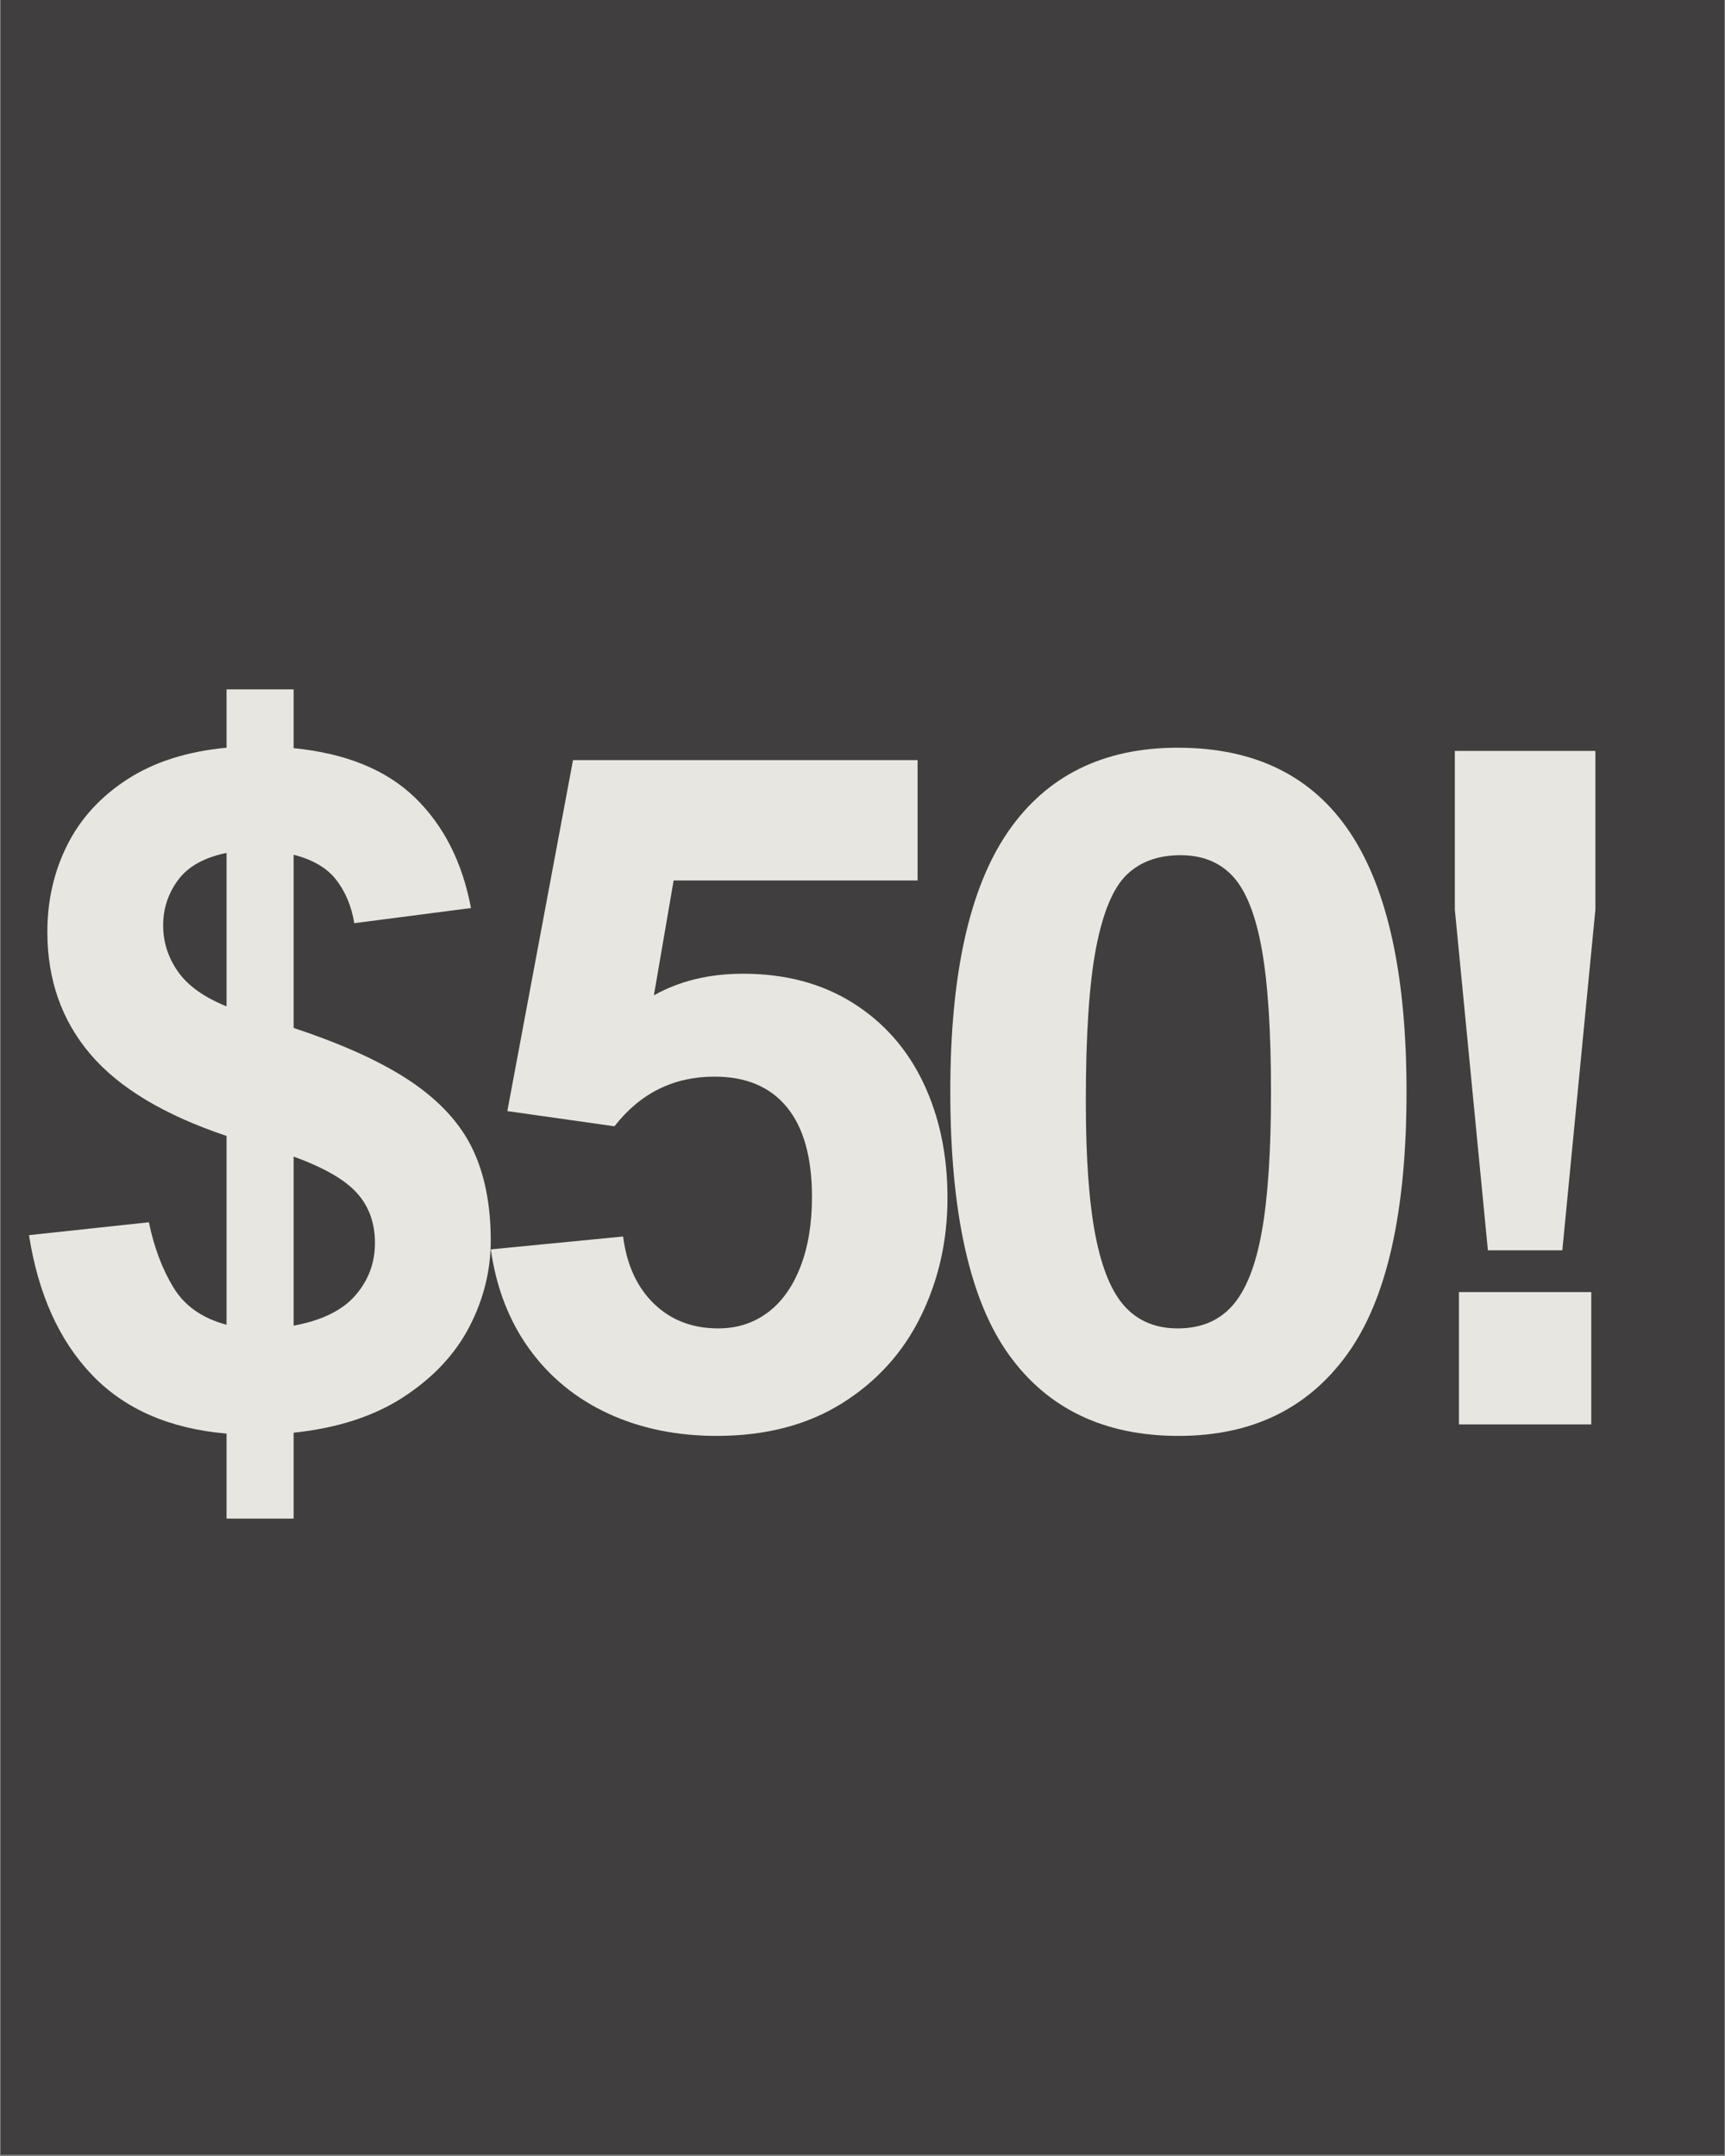 <svg xmlns="http://www.w3.org/2000/svg" xmlns:xlink="http://www.w3.org/1999/xlink" width="1080" zoomAndPan="magnify" viewBox="0 0 810 1012.5" height="1350" preserveAspectRatio="xMidYMid meet" version="1.0"><rect x="0" y="0" width="810" height="1012.5" fill="#808080" stroke="none"/><defs><g/><clipPath id="9d5a57af41"><path d="M 0.199 0 L 809.801 0 L 809.801 1012 L 0.199 1012 Z M 0.199 0 " clip-rule="nonzero"/></clipPath></defs><g clip-path="url(#9d5a57af41)"><path fill="#ffffff" d="M 0.199 0 L 809.801 0 L 809.801 1012 L 0.199 1012 Z M 0.199 0 " fill-opacity="1" fill-rule="nonzero"/><path fill="#403e3e" d="M 0.199 0 L 809.801 0 L 809.801 1012 L 0.199 1012 Z M 0.199 0 " fill-opacity="1" fill-rule="nonzero"/></g><g fill="#e8e6e0" fill-opacity="1"><g transform="translate(-1.497, 668.937)"><g><path d="M 222.656 -242.5 L 167.859 -235.391 C 166.555 -243.297 163.75 -250.051 159.438 -255.656 C 155.125 -261.27 148.438 -265.227 139.375 -267.531 L 139.375 -186.188 C 162.82 -178.426 181.27 -169.977 194.719 -160.844 C 208.164 -151.707 217.727 -141.207 223.406 -129.344 C 229.094 -117.477 231.938 -103.129 231.938 -86.297 C 231.938 -72.348 228.625 -58.938 222 -46.062 C 215.383 -33.188 205.133 -22.18 191.25 -13.047 C 177.375 -3.922 160.082 1.723 139.375 3.891 L 139.375 44.234 L 107.875 44.234 L 107.875 4.312 C 81.125 2.008 60.051 -7.191 44.656 -23.297 C 29.27 -39.41 19.422 -61.273 15.109 -88.891 L 71.406 -94.938 C 73.852 -83.133 77.703 -72.914 82.953 -64.281 C 88.203 -55.656 96.508 -49.832 107.875 -46.812 L 107.875 -135.484 C 78.676 -145.266 57.352 -158.066 43.906 -173.891 C 30.457 -189.711 23.734 -208.844 23.734 -231.281 C 23.734 -246.102 26.859 -259.734 33.109 -272.172 C 39.367 -284.609 48.789 -294.891 61.375 -303.016 C 73.969 -311.148 89.469 -316.078 107.875 -317.797 L 107.875 -345.203 L 139.375 -345.203 L 139.375 -317.594 C 163.969 -315.145 182.988 -307.375 196.438 -294.281 C 209.883 -281.195 218.625 -263.938 222.656 -242.5 Z M 107.875 -196.328 L 107.875 -268.391 C 97.375 -266.234 89.785 -261.988 85.109 -255.656 C 80.441 -249.332 78.109 -242.219 78.109 -234.312 C 78.109 -226.539 80.406 -219.348 85 -212.734 C 89.602 -206.117 97.227 -200.648 107.875 -196.328 Z M 139.375 -125.781 L 139.375 -46.391 C 152.602 -48.828 162.273 -53.57 168.391 -60.625 C 174.504 -67.676 177.562 -75.875 177.562 -85.219 C 177.562 -94.57 174.754 -102.375 169.141 -108.625 C 163.535 -114.883 153.613 -120.602 139.375 -125.781 Z M 139.375 -125.781 "/></g></g></g><g fill="#e8e6e0" fill-opacity="1"><g transform="translate(213.191, 668.937)"><g><path d="M 103.125 -255.453 L 93.859 -201.516 C 105.93 -208.273 119.879 -211.656 135.703 -211.656 C 155.555 -211.656 172.742 -207.086 187.266 -197.953 C 201.797 -188.816 212.836 -176.301 220.391 -160.406 C 227.941 -144.52 231.719 -126.504 231.719 -106.359 C 231.719 -86.367 227.547 -67.852 219.203 -50.812 C 210.859 -33.77 198.523 -20.141 182.203 -9.922 C 165.879 0.285 146.281 5.391 123.406 5.391 C 104.562 5.391 87.586 1.906 72.484 -5.062 C 57.391 -12.039 45.055 -22.109 35.484 -35.266 C 25.922 -48.43 19.848 -64.078 17.266 -82.203 L 79.391 -88.25 C 81.117 -74.863 85.973 -64.32 93.953 -56.625 C 101.941 -48.938 111.977 -45.094 124.062 -45.094 C 132.832 -45.094 140.523 -47.535 147.141 -52.422 C 153.754 -57.316 158.895 -64.438 162.562 -73.781 C 166.238 -83.133 168.078 -94.141 168.078 -106.797 C 168.078 -125.348 164.156 -139.406 156.312 -148.969 C 148.469 -158.539 137.141 -163.328 122.328 -163.328 C 103.203 -163.328 87.598 -155.629 75.516 -140.234 L 75.297 -140.016 L 25.031 -147.141 L 55.875 -311.984 L 217.688 -311.984 L 217.688 -255.453 Z M 103.125 -255.453 "/></g></g></g><g fill="#e8e6e0" fill-opacity="1"><g transform="translate(427.88, 668.937)"><g><path d="M 18.344 -156.422 C 18.344 -211.504 27.398 -252.172 45.516 -278.422 C 63.641 -304.672 90.18 -317.797 125.141 -317.797 C 161.379 -317.797 188.344 -304.523 206.031 -277.984 C 223.727 -251.453 232.578 -210.859 232.578 -156.203 C 232.578 -99.816 223.332 -58.785 204.844 -33.109 C 186.363 -7.441 159.938 5.391 125.562 5.391 C 90.613 5.391 64.004 -7.375 45.734 -32.906 C 27.473 -58.438 18.344 -99.609 18.344 -156.422 Z M 81.984 -151.672 C 81.984 -125.203 83.492 -104.203 86.516 -88.672 C 89.535 -73.141 94.172 -61.992 100.422 -55.234 C 106.68 -48.473 114.922 -45.094 125.141 -45.094 C 135.922 -45.094 144.473 -48.648 150.797 -55.766 C 157.129 -62.891 161.734 -74.469 164.609 -90.5 C 167.492 -106.539 168.938 -128.367 168.938 -155.984 C 168.938 -184.754 167.492 -207.156 164.609 -223.188 C 161.734 -239.227 157.238 -250.594 151.125 -257.281 C 145.02 -263.969 136.789 -267.312 126.438 -267.312 C 115.938 -267.312 107.52 -264.254 101.188 -258.141 C 94.852 -252.035 90.066 -240.641 86.828 -223.953 C 83.598 -207.266 81.984 -183.172 81.984 -151.672 Z M 81.984 -151.672 "/></g></g></g><g fill="#e8e6e0" fill-opacity="1"><g transform="translate(642.568, 668.937)"><g><path d="M 91.047 -81.766 L 56.094 -81.766 L 40.562 -241.859 L 40.562 -316.297 L 106.578 -316.297 L 106.578 -241.859 Z M 42.5 0 L 42.5 -62.141 L 104.641 -62.141 L 104.641 0 Z M 42.5 0 "/></g></g></g></svg>